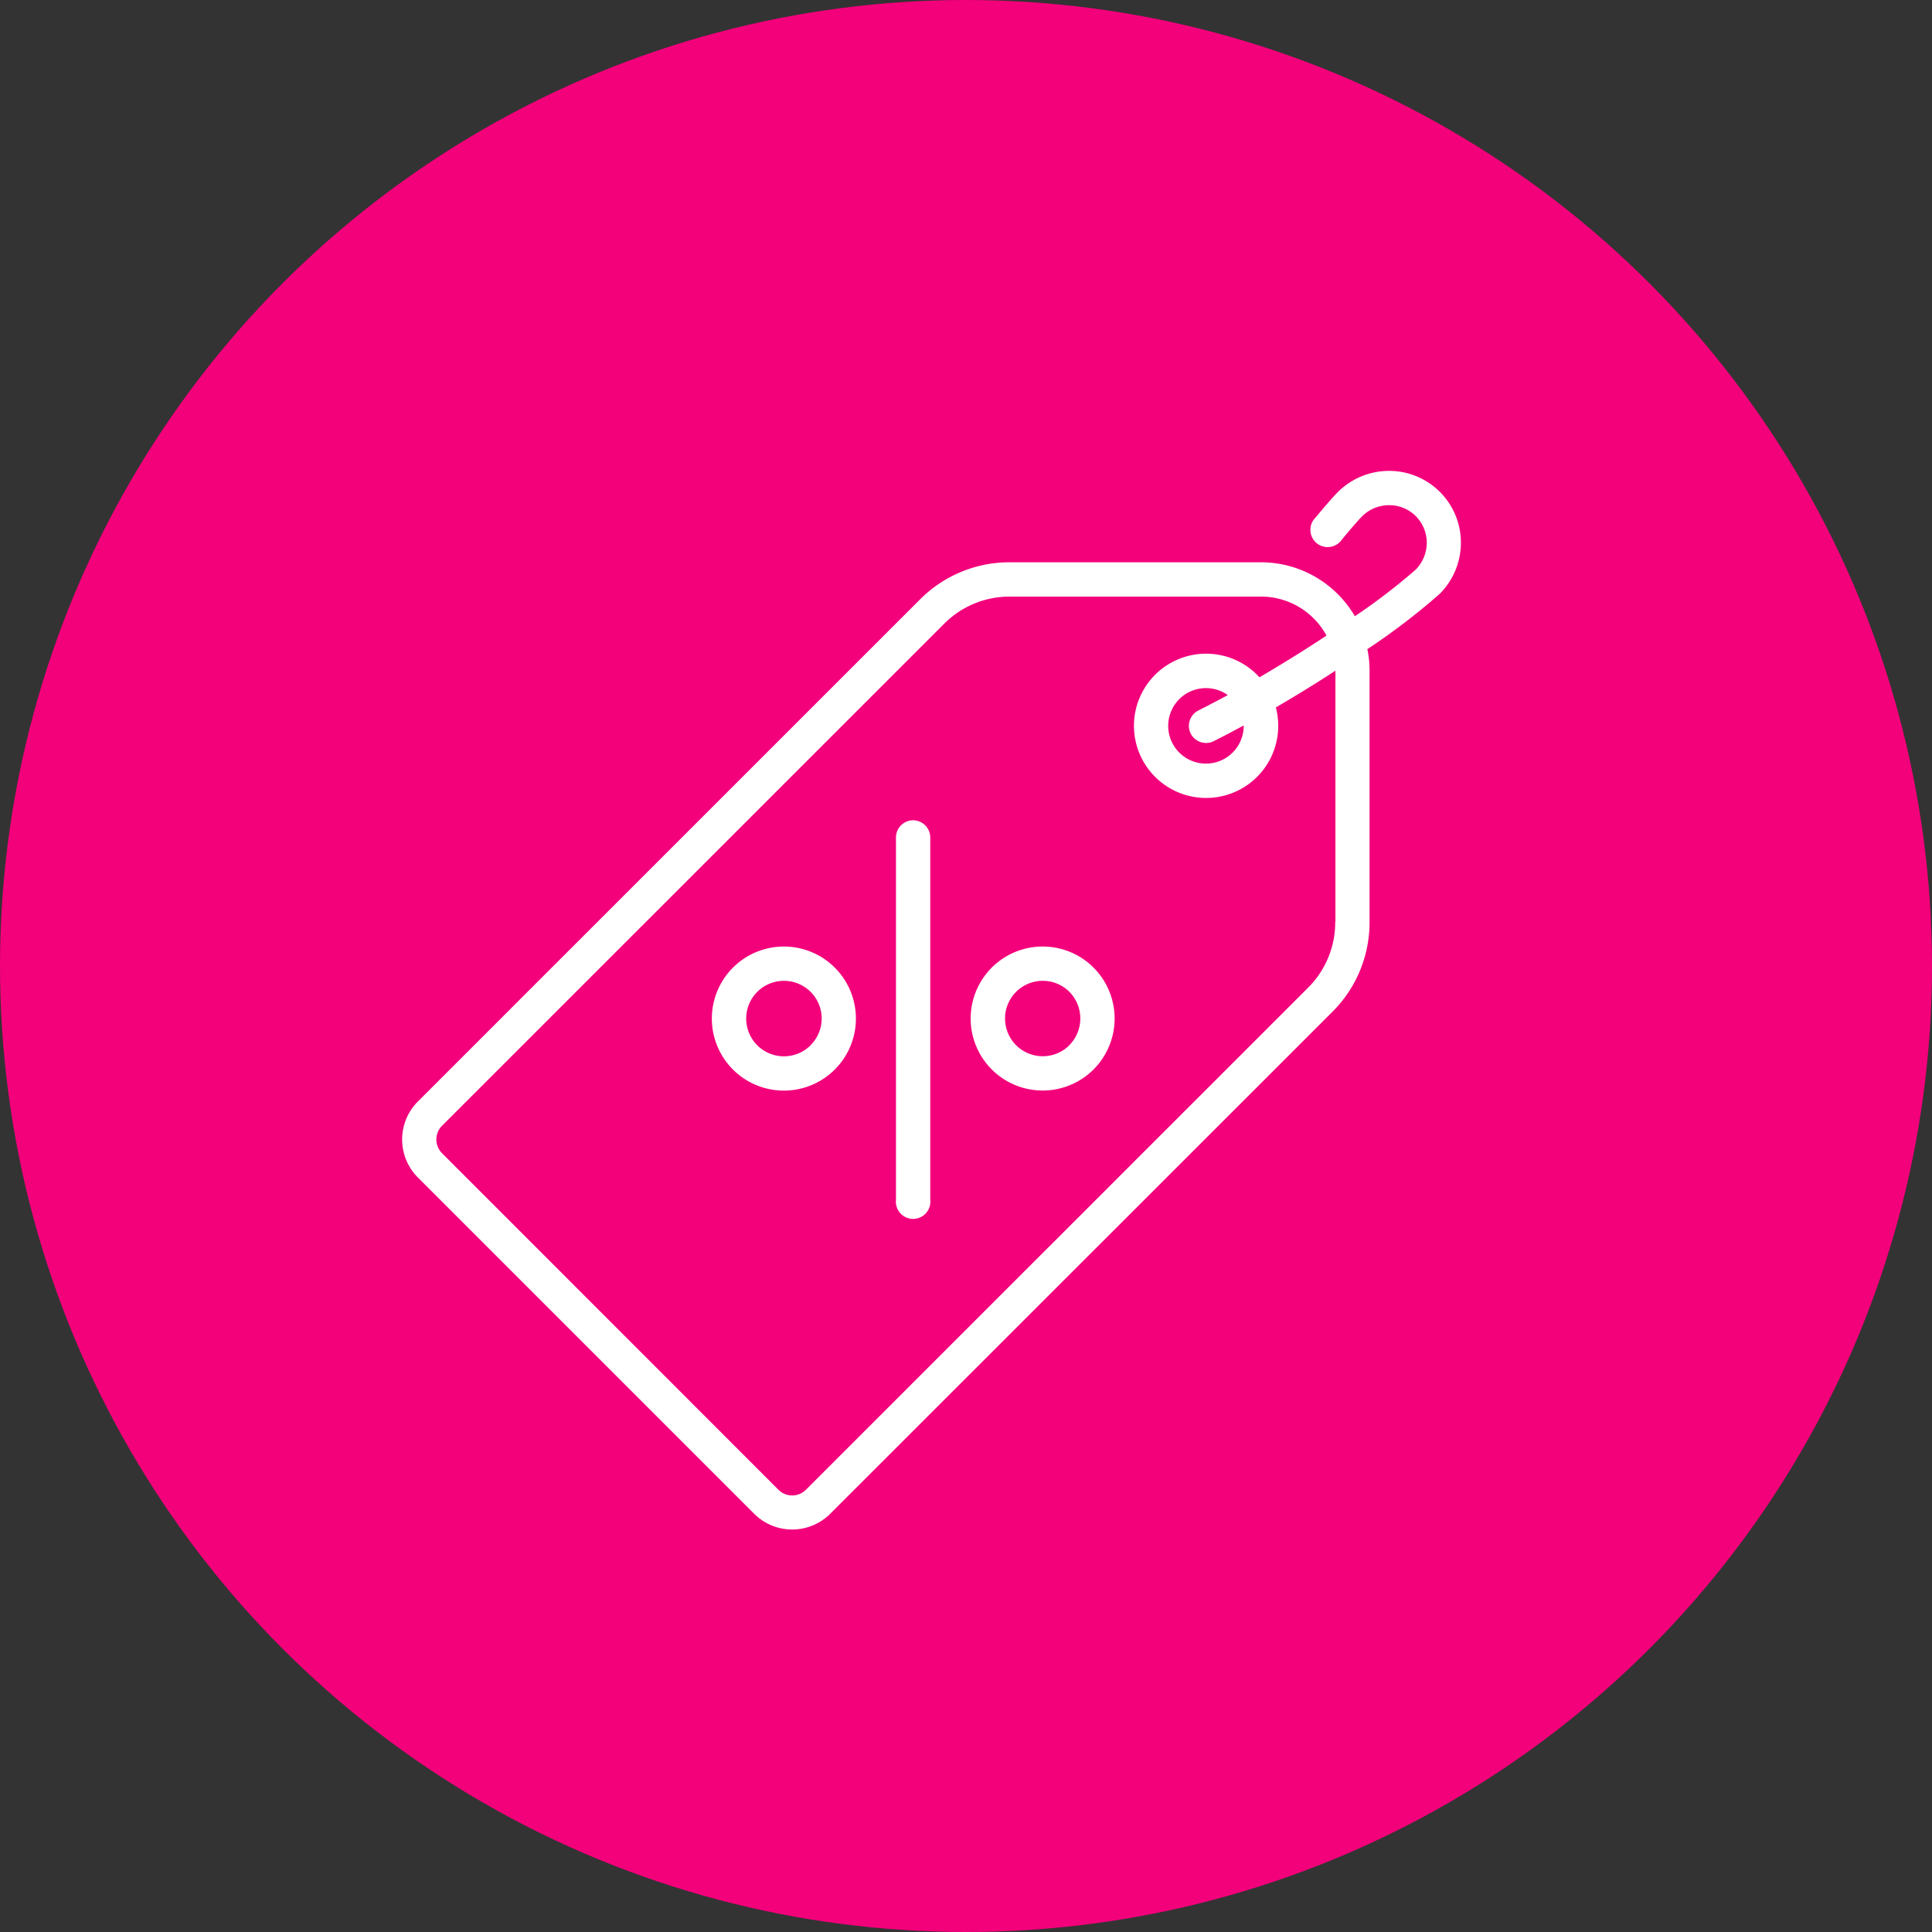 <svg xmlns="http://www.w3.org/2000/svg" width="56" height="56" viewBox="0 0 56 56">
  <rect x="0" y="0" width="56" height="56" fill="#333333" stroke="none"/>
  <g id="Group_2347" data-name="Group 2347" transform="translate(-1392 -26)">
    <g id="Group_2346" data-name="Group 2346" transform="translate(323.516 -1774.484)">
      <g id="Group_2274" data-name="Group 2274" transform="translate(1068 1800)">
        <circle id="Ellipse_307" data-name="Ellipse 307" cx="28" cy="28" r="28" transform="translate(0.484 0.484)" fill="#F3007B"/>
      </g>
    </g>
    <g id="_001-tag-1" data-name="001-tag-1" transform="translate(1403.655 39.643)">
      <g id="Group_2310" data-name="Group 2310" transform="translate(0 0.006)">
        <g id="Group_2309" data-name="Group 2309" transform="translate(0 0)">
          <path id="Path_1071" data-name="Path 1071" d="M30.69,2.1A2.079,2.079,0,0,0,28.6.006a2.1,2.1,0,0,0-1.481.618c-.168.168-.473.53-.64.732a.5.5,0,1,0,.765.635c.262-.315.478-.563.578-.664A1.107,1.107,0,0,1,28.6,1h0A1.085,1.085,0,0,1,29.7,2.092a1.107,1.107,0,0,1-.327.782,17.765,17.765,0,0,1-1.757,1.345,3.15,3.15,0,0,0-2.72-1.564H17.611a3.656,3.656,0,0,0-2.6,1.078L.456,18.286a1.558,1.558,0,0,0,0,2.2l9.751,9.751a1.56,1.56,0,0,0,2.2,0L26.964,15.686a3.655,3.655,0,0,0,1.078-2.6V5.8a3.148,3.148,0,0,0-.063-.628,19.029,19.029,0,0,0,2.094-1.6A2.094,2.094,0,0,0,30.69,2.1ZM27.047,13.085a2.667,2.667,0,0,1-.786,1.9L11.707,29.537a.564.564,0,0,1-.8,0L1.16,19.786a.563.563,0,0,1,0-.8L15.713,4.436a2.668,2.668,0,0,1,1.9-.786h7.281a2.156,2.156,0,0,1,1.9,1.13c-.587.389-1.245.8-1.943,1.209-.022-.024-.044-.047-.067-.071a2.091,2.091,0,1,0,.542.944c.607-.353,1.189-.714,1.727-1.064,0,0,0,0,0,0v7.281Zm-4.19-5.466a.5.5,0,0,0,.668.221q.437-.22.869-.455a1.094,1.094,0,1,1-.461-.881q-.422.229-.855.448A.5.5,0,0,0,22.857,7.618Z" transform="translate(0 -0.006)" fill="#fff"/>
        </g>
      </g>
      <g id="Group_2312" data-name="Group 2312" transform="translate(14.318 10.133)">
        <g id="Group_2311" data-name="Group 2311">
          <path id="Path_1072" data-name="Path 1072" d="M239.364,168.962a.5.5,0,0,0-.5.5v10.5a.5.5,0,1,0,.994,0v-10.5A.5.5,0,0,0,239.364,168.962Z" transform="translate(-238.867 -168.962)" fill="#fff"/>
        </g>
      </g>
      <g id="Group_2314" data-name="Group 2314" transform="translate(8.978 13.793)">
        <g id="Group_2313" data-name="Group 2313">
          <path id="Path_1073" data-name="Path 1073" d="M153.339,230.635a2.088,2.088,0,1,0,.612,1.477A2.09,2.09,0,0,0,153.339,230.635Zm-.7,2.25a1.094,1.094,0,1,1,.32-.773A1.1,1.1,0,0,1,152.636,232.885Z" transform="translate(-149.775 -230.024)" fill="#fff"/>
        </g>
      </g>
      <g id="Group_2316" data-name="Group 2316" transform="translate(16.478 13.793)">
        <g id="Group_2315" data-name="Group 2315">
          <path id="Path_1074" data-name="Path 1074" d="M278.468,230.634a2.087,2.087,0,1,0,0,2.953A2.09,2.09,0,0,0,278.468,230.634Zm-.7,2.25a1.093,1.093,0,1,1,0-1.547A1.1,1.1,0,0,1,277.765,232.884Z" transform="translate(-274.904 -230.024)" fill="#fff"/>
        </g>
      </g>
    </g>
  </g>
</svg>
